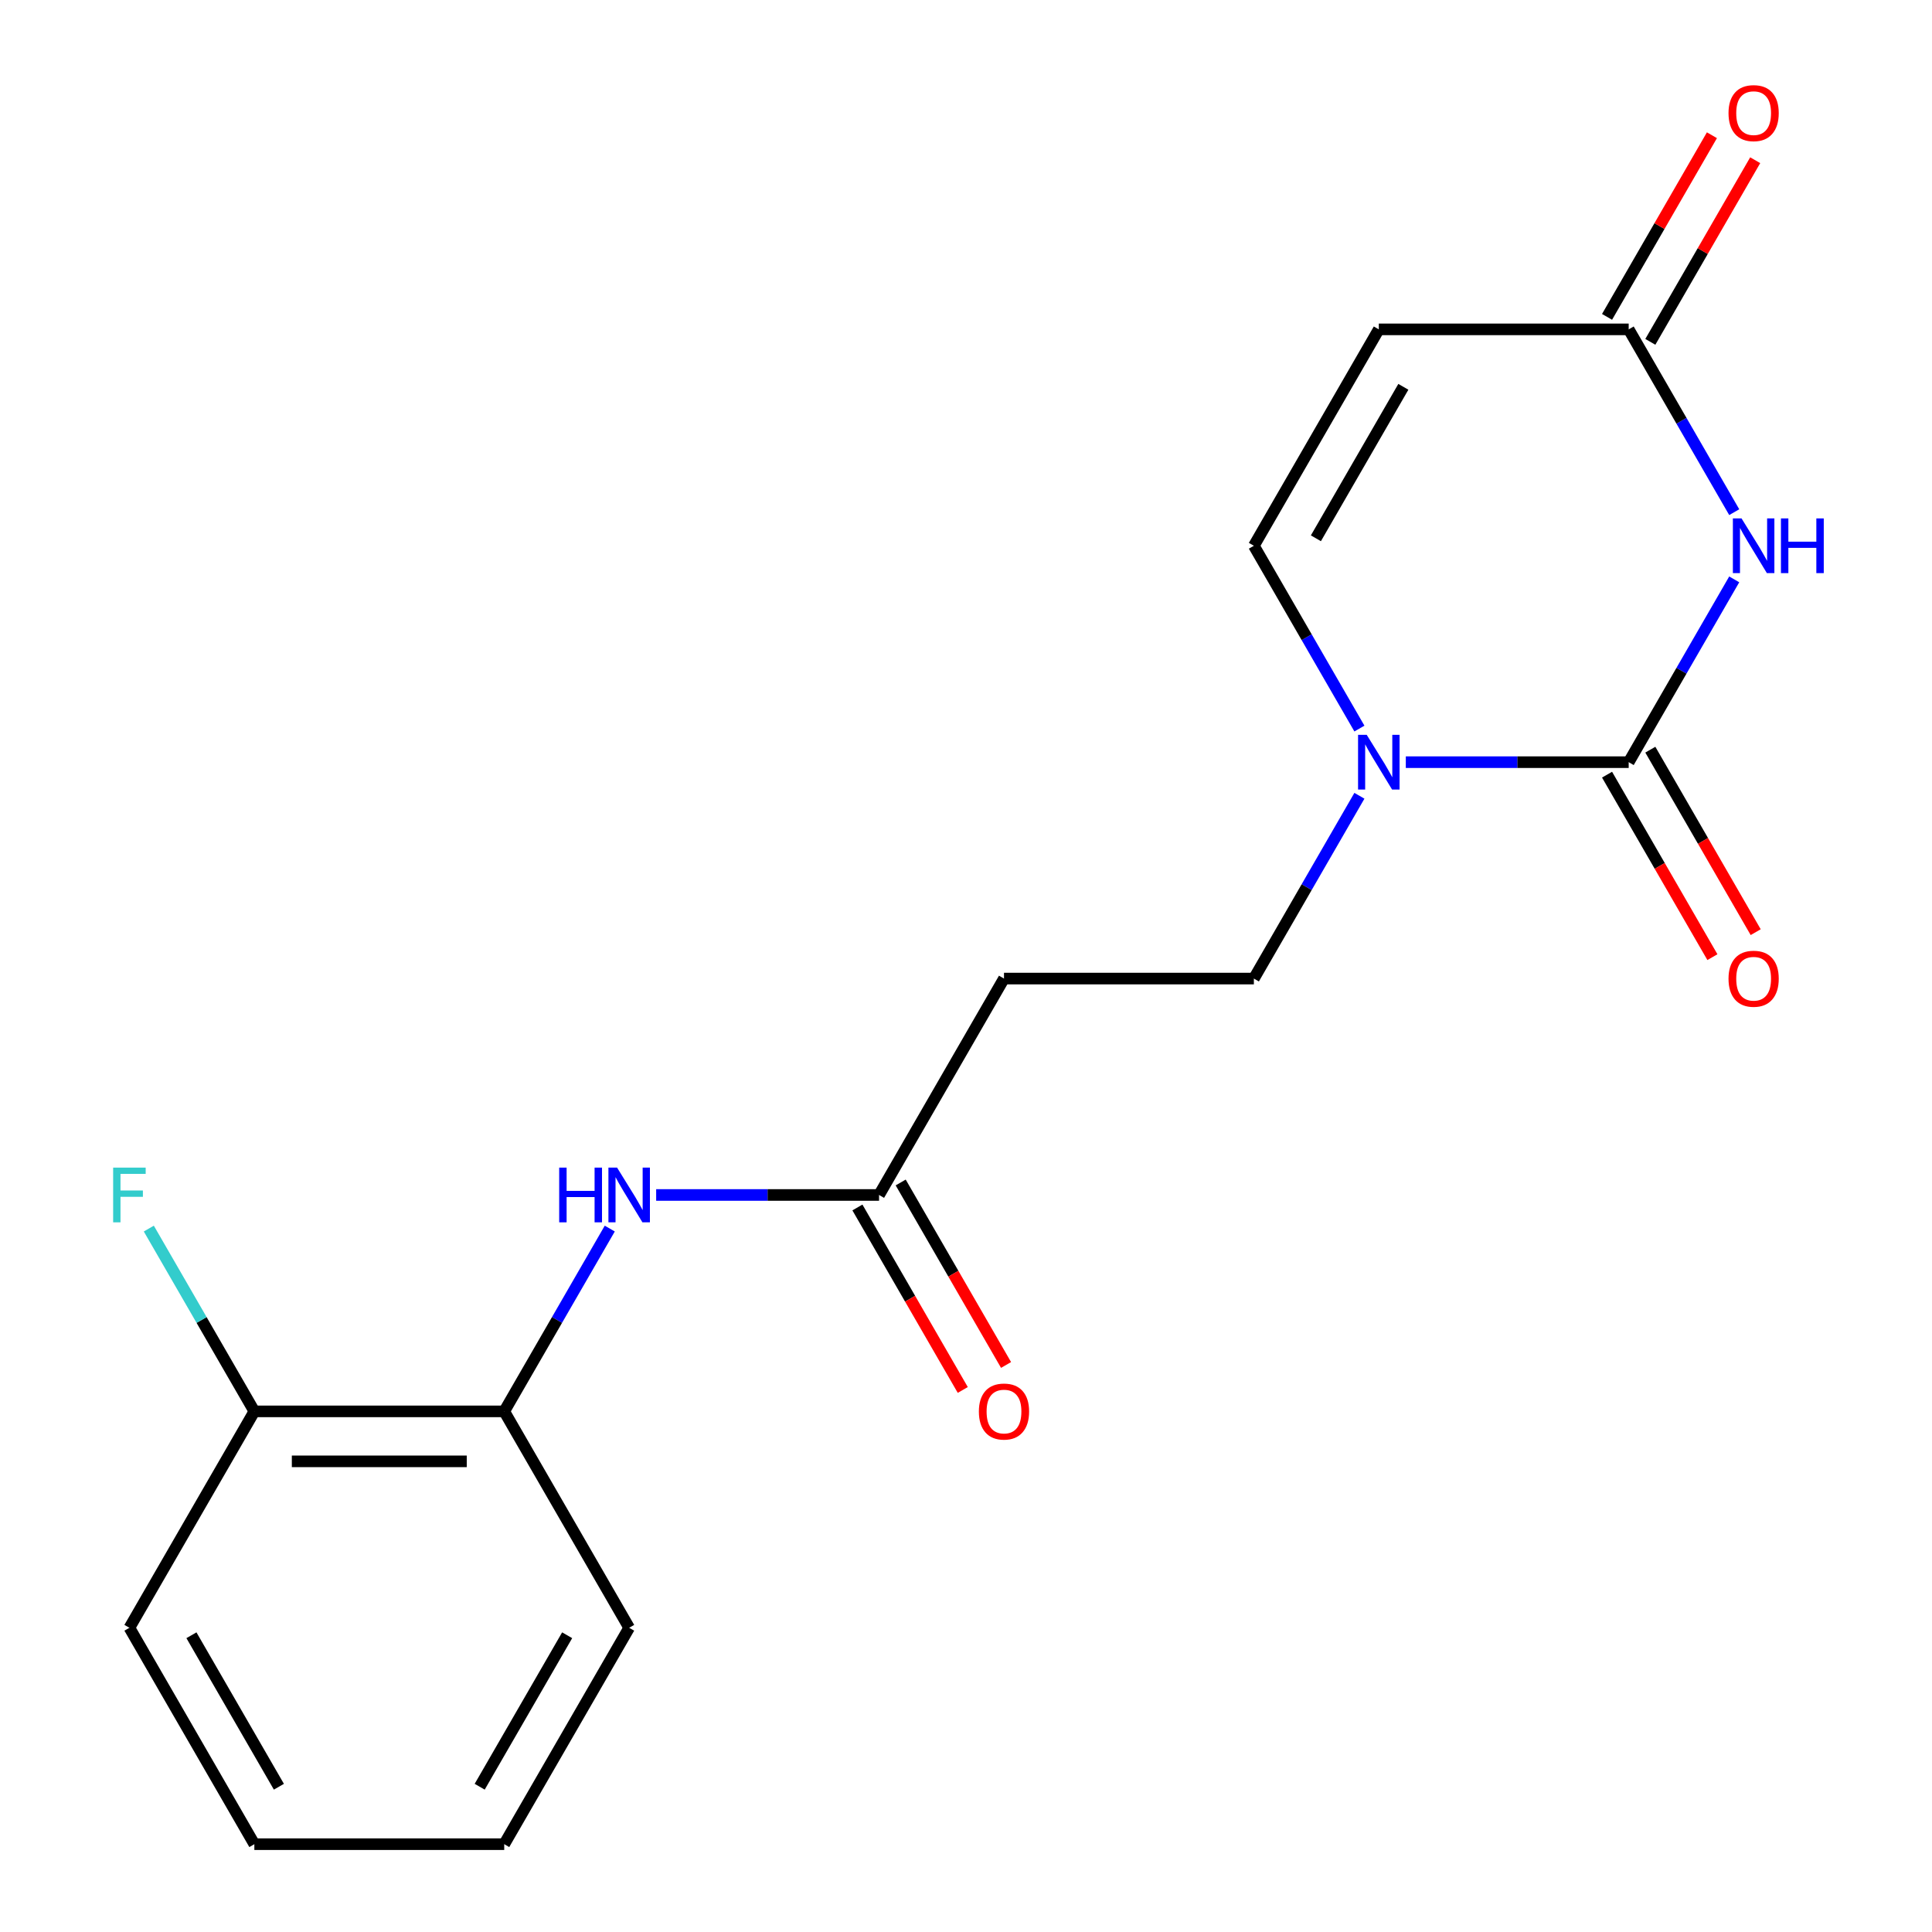 <?xml version='1.0' encoding='iso-8859-1'?>
<svg version='1.1' baseProfile='full'
              xmlns='http://www.w3.org/2000/svg'
                      xmlns:rdkit='http://www.rdkit.org/xml'
                      xmlns:xlink='http://www.w3.org/1999/xlink'
                  xml:space='preserve'
width='1000px' height='1000px' viewBox='0 0 1000 1000'>
<!-- END OF HEADER -->
<rect style='opacity:1.0;fill:#FFFFFF;stroke:none' width='1000' height='1000' x='0' y='0'> </rect>
<path class='bond-0' d='M 897.634,299.882 L 870.321,347.19' style='fill:none;fill-rule:evenodd;stroke:#0000FF;stroke-width:6px;stroke-linecap:butt;stroke-linejoin:miter;stroke-opacity:1' />
<path class='bond-0' d='M 870.321,347.19 L 843.008,394.498' style='fill:none;fill-rule:evenodd;stroke:#000000;stroke-width:6px;stroke-linecap:butt;stroke-linejoin:miter;stroke-opacity:1' />
<path class='bond-2' d='M 897.634,265.096 L 870.321,217.788' style='fill:none;fill-rule:evenodd;stroke:#0000FF;stroke-width:6px;stroke-linecap:butt;stroke-linejoin:miter;stroke-opacity:1' />
<path class='bond-2' d='M 870.321,217.788 L 843.008,170.48' style='fill:none;fill-rule:evenodd;stroke:#000000;stroke-width:6px;stroke-linecap:butt;stroke-linejoin:miter;stroke-opacity:1' />
<path class='bond-1' d='M 843.008,394.498 L 785.326,394.498' style='fill:none;fill-rule:evenodd;stroke:#000000;stroke-width:6px;stroke-linecap:butt;stroke-linejoin:miter;stroke-opacity:1' />
<path class='bond-1' d='M 785.326,394.498 L 727.644,394.498' style='fill:none;fill-rule:evenodd;stroke:#0000FF;stroke-width:6px;stroke-linecap:butt;stroke-linejoin:miter;stroke-opacity:1' />
<path class='bond-10' d='M 831.807,400.965 L 859.074,448.193' style='fill:none;fill-rule:evenodd;stroke:#000000;stroke-width:6px;stroke-linecap:butt;stroke-linejoin:miter;stroke-opacity:1' />
<path class='bond-10' d='M 859.074,448.193 L 886.341,495.421' style='fill:none;fill-rule:evenodd;stroke:#FF0000;stroke-width:6px;stroke-linecap:butt;stroke-linejoin:miter;stroke-opacity:1' />
<path class='bond-10' d='M 854.208,388.031 L 881.476,435.259' style='fill:none;fill-rule:evenodd;stroke:#000000;stroke-width:6px;stroke-linecap:butt;stroke-linejoin:miter;stroke-opacity:1' />
<path class='bond-10' d='M 881.476,435.259 L 908.743,482.487' style='fill:none;fill-rule:evenodd;stroke:#FF0000;stroke-width:6px;stroke-linecap:butt;stroke-linejoin:miter;stroke-opacity:1' />
<path class='bond-9' d='M 703.628,411.892 L 676.315,459.2' style='fill:none;fill-rule:evenodd;stroke:#0000FF;stroke-width:6px;stroke-linecap:butt;stroke-linejoin:miter;stroke-opacity:1' />
<path class='bond-9' d='M 676.315,459.2 L 649.002,506.508' style='fill:none;fill-rule:evenodd;stroke:#000000;stroke-width:6px;stroke-linecap:butt;stroke-linejoin:miter;stroke-opacity:1' />
<path class='bond-19' d='M 703.628,377.105 L 676.315,329.797' style='fill:none;fill-rule:evenodd;stroke:#0000FF;stroke-width:6px;stroke-linecap:butt;stroke-linejoin:miter;stroke-opacity:1' />
<path class='bond-19' d='M 676.315,329.797 L 649.002,282.489' style='fill:none;fill-rule:evenodd;stroke:#000000;stroke-width:6px;stroke-linecap:butt;stroke-linejoin:miter;stroke-opacity:1' />
<path class='bond-3' d='M 843.008,170.48 L 713.67,170.48' style='fill:none;fill-rule:evenodd;stroke:#000000;stroke-width:6px;stroke-linecap:butt;stroke-linejoin:miter;stroke-opacity:1' />
<path class='bond-11' d='M 854.208,176.946 L 881.349,129.938' style='fill:none;fill-rule:evenodd;stroke:#000000;stroke-width:6px;stroke-linecap:butt;stroke-linejoin:miter;stroke-opacity:1' />
<path class='bond-11' d='M 881.349,129.938 L 908.489,82.93' style='fill:none;fill-rule:evenodd;stroke:#FF0000;stroke-width:6px;stroke-linecap:butt;stroke-linejoin:miter;stroke-opacity:1' />
<path class='bond-11' d='M 831.807,164.013 L 858.947,117.005' style='fill:none;fill-rule:evenodd;stroke:#000000;stroke-width:6px;stroke-linecap:butt;stroke-linejoin:miter;stroke-opacity:1' />
<path class='bond-11' d='M 858.947,117.005 L 886.087,69.997' style='fill:none;fill-rule:evenodd;stroke:#FF0000;stroke-width:6px;stroke-linecap:butt;stroke-linejoin:miter;stroke-opacity:1' />
<path class='bond-4' d='M 713.67,170.48 L 649.002,282.489' style='fill:none;fill-rule:evenodd;stroke:#000000;stroke-width:6px;stroke-linecap:butt;stroke-linejoin:miter;stroke-opacity:1' />
<path class='bond-4' d='M 726.372,200.215 L 681.104,278.621' style='fill:none;fill-rule:evenodd;stroke:#000000;stroke-width:6px;stroke-linecap:butt;stroke-linejoin:miter;stroke-opacity:1' />
<path class='bond-5' d='M 339.632,618.517 L 397.314,618.517' style='fill:none;fill-rule:evenodd;stroke:#0000FF;stroke-width:6px;stroke-linecap:butt;stroke-linejoin:miter;stroke-opacity:1' />
<path class='bond-5' d='M 397.314,618.517 L 454.995,618.517' style='fill:none;fill-rule:evenodd;stroke:#000000;stroke-width:6px;stroke-linecap:butt;stroke-linejoin:miter;stroke-opacity:1' />
<path class='bond-8' d='M 315.616,635.911 L 288.303,683.219' style='fill:none;fill-rule:evenodd;stroke:#0000FF;stroke-width:6px;stroke-linecap:butt;stroke-linejoin:miter;stroke-opacity:1' />
<path class='bond-8' d='M 288.303,683.219 L 260.989,730.527' style='fill:none;fill-rule:evenodd;stroke:#000000;stroke-width:6px;stroke-linecap:butt;stroke-linejoin:miter;stroke-opacity:1' />
<path class='bond-6' d='M 454.995,618.517 L 519.664,506.508' style='fill:none;fill-rule:evenodd;stroke:#000000;stroke-width:6px;stroke-linecap:butt;stroke-linejoin:miter;stroke-opacity:1' />
<path class='bond-13' d='M 443.795,624.984 L 471.062,672.212' style='fill:none;fill-rule:evenodd;stroke:#000000;stroke-width:6px;stroke-linecap:butt;stroke-linejoin:miter;stroke-opacity:1' />
<path class='bond-13' d='M 471.062,672.212 L 498.329,719.44' style='fill:none;fill-rule:evenodd;stroke:#FF0000;stroke-width:6px;stroke-linecap:butt;stroke-linejoin:miter;stroke-opacity:1' />
<path class='bond-13' d='M 466.196,612.05 L 493.464,659.278' style='fill:none;fill-rule:evenodd;stroke:#000000;stroke-width:6px;stroke-linecap:butt;stroke-linejoin:miter;stroke-opacity:1' />
<path class='bond-13' d='M 493.464,659.278 L 520.731,706.506' style='fill:none;fill-rule:evenodd;stroke:#FF0000;stroke-width:6px;stroke-linecap:butt;stroke-linejoin:miter;stroke-opacity:1' />
<path class='bond-7' d='M 519.664,506.508 L 649.002,506.508' style='fill:none;fill-rule:evenodd;stroke:#000000;stroke-width:6px;stroke-linecap:butt;stroke-linejoin:miter;stroke-opacity:1' />
<path class='bond-12' d='M 260.989,730.527 L 131.652,730.527' style='fill:none;fill-rule:evenodd;stroke:#000000;stroke-width:6px;stroke-linecap:butt;stroke-linejoin:miter;stroke-opacity:1' />
<path class='bond-12' d='M 241.589,756.394 L 151.053,756.394' style='fill:none;fill-rule:evenodd;stroke:#000000;stroke-width:6px;stroke-linecap:butt;stroke-linejoin:miter;stroke-opacity:1' />
<path class='bond-15' d='M 260.989,730.527 L 325.658,842.536' style='fill:none;fill-rule:evenodd;stroke:#000000;stroke-width:6px;stroke-linecap:butt;stroke-linejoin:miter;stroke-opacity:1' />
<path class='bond-14' d='M 131.652,730.527 L 104.339,683.219' style='fill:none;fill-rule:evenodd;stroke:#000000;stroke-width:6px;stroke-linecap:butt;stroke-linejoin:miter;stroke-opacity:1' />
<path class='bond-14' d='M 104.339,683.219 L 77.026,635.911' style='fill:none;fill-rule:evenodd;stroke:#33CCCC;stroke-width:6px;stroke-linecap:butt;stroke-linejoin:miter;stroke-opacity:1' />
<path class='bond-16' d='M 131.652,730.527 L 66.984,842.536' style='fill:none;fill-rule:evenodd;stroke:#000000;stroke-width:6px;stroke-linecap:butt;stroke-linejoin:miter;stroke-opacity:1' />
<path class='bond-17' d='M 325.658,842.536 L 260.989,954.545' style='fill:none;fill-rule:evenodd;stroke:#000000;stroke-width:6px;stroke-linecap:butt;stroke-linejoin:miter;stroke-opacity:1' />
<path class='bond-17' d='M 293.556,846.404 L 248.288,924.81' style='fill:none;fill-rule:evenodd;stroke:#000000;stroke-width:6px;stroke-linecap:butt;stroke-linejoin:miter;stroke-opacity:1' />
<path class='bond-20' d='M 66.984,842.536 L 131.652,954.545' style='fill:none;fill-rule:evenodd;stroke:#000000;stroke-width:6px;stroke-linecap:butt;stroke-linejoin:miter;stroke-opacity:1' />
<path class='bond-20' d='M 99.086,846.404 L 144.354,924.81' style='fill:none;fill-rule:evenodd;stroke:#000000;stroke-width:6px;stroke-linecap:butt;stroke-linejoin:miter;stroke-opacity:1' />
<path class='bond-18' d='M 260.989,954.545 L 131.652,954.545' style='fill:none;fill-rule:evenodd;stroke:#000000;stroke-width:6px;stroke-linecap:butt;stroke-linejoin:miter;stroke-opacity:1' />
<path  class='atom-0' d='M 901.416 268.329
L 910.696 283.329
Q 911.616 284.809, 913.096 287.489
Q 914.576 290.169, 914.656 290.329
L 914.656 268.329
L 918.416 268.329
L 918.416 296.649
L 914.536 296.649
L 904.576 280.249
Q 903.416 278.329, 902.176 276.129
Q 900.976 273.929, 900.616 273.249
L 900.616 296.649
L 896.936 296.649
L 896.936 268.329
L 901.416 268.329
' fill='#0000FF'/>
<path  class='atom-0' d='M 921.816 268.329
L 925.656 268.329
L 925.656 280.369
L 940.136 280.369
L 940.136 268.329
L 943.976 268.329
L 943.976 296.649
L 940.136 296.649
L 940.136 283.569
L 925.656 283.569
L 925.656 296.649
L 921.816 296.649
L 921.816 268.329
' fill='#0000FF'/>
<path  class='atom-2' d='M 707.41 380.338
L 716.69 395.338
Q 717.61 396.818, 719.09 399.498
Q 720.57 402.178, 720.65 402.338
L 720.65 380.338
L 724.41 380.338
L 724.41 408.658
L 720.53 408.658
L 710.57 392.258
Q 709.41 390.338, 708.17 388.138
Q 706.97 385.938, 706.61 385.258
L 706.61 408.658
L 702.93 408.658
L 702.93 380.338
L 707.41 380.338
' fill='#0000FF'/>
<path  class='atom-6' d='M 289.438 604.357
L 293.278 604.357
L 293.278 616.397
L 307.758 616.397
L 307.758 604.357
L 311.598 604.357
L 311.598 632.677
L 307.758 632.677
L 307.758 619.597
L 293.278 619.597
L 293.278 632.677
L 289.438 632.677
L 289.438 604.357
' fill='#0000FF'/>
<path  class='atom-6' d='M 319.398 604.357
L 328.678 619.357
Q 329.598 620.837, 331.078 623.517
Q 332.558 626.197, 332.638 626.357
L 332.638 604.357
L 336.398 604.357
L 336.398 632.677
L 332.518 632.677
L 322.558 616.277
Q 321.398 614.357, 320.158 612.157
Q 318.958 609.957, 318.598 609.277
L 318.598 632.677
L 314.918 632.677
L 314.918 604.357
L 319.398 604.357
' fill='#0000FF'/>
<path  class='atom-11' d='M 894.676 506.588
Q 894.676 499.788, 898.036 495.988
Q 901.396 492.188, 907.676 492.188
Q 913.956 492.188, 917.316 495.988
Q 920.676 499.788, 920.676 506.588
Q 920.676 513.468, 917.276 517.388
Q 913.876 521.268, 907.676 521.268
Q 901.436 521.268, 898.036 517.388
Q 894.676 513.508, 894.676 506.588
M 907.676 518.068
Q 911.996 518.068, 914.316 515.188
Q 916.676 512.268, 916.676 506.588
Q 916.676 501.028, 914.316 498.228
Q 911.996 495.388, 907.676 495.388
Q 903.356 495.388, 900.996 498.188
Q 898.676 500.988, 898.676 506.588
Q 898.676 512.308, 900.996 515.188
Q 903.356 518.068, 907.676 518.068
' fill='#FF0000'/>
<path  class='atom-12' d='M 894.676 58.55
Q 894.676 51.75, 898.036 47.95
Q 901.396 44.15, 907.676 44.15
Q 913.956 44.15, 917.316 47.95
Q 920.676 51.75, 920.676 58.55
Q 920.676 65.43, 917.276 69.35
Q 913.876 73.23, 907.676 73.23
Q 901.436 73.23, 898.036 69.35
Q 894.676 65.47, 894.676 58.55
M 907.676 70.03
Q 911.996 70.03, 914.316 67.15
Q 916.676 64.23, 916.676 58.55
Q 916.676 52.99, 914.316 50.19
Q 911.996 47.35, 907.676 47.35
Q 903.356 47.35, 900.996 50.15
Q 898.676 52.95, 898.676 58.55
Q 898.676 64.27, 900.996 67.15
Q 903.356 70.03, 907.676 70.03
' fill='#FF0000'/>
<path  class='atom-14' d='M 506.664 730.607
Q 506.664 723.807, 510.024 720.007
Q 513.384 716.207, 519.664 716.207
Q 525.944 716.207, 529.304 720.007
Q 532.664 723.807, 532.664 730.607
Q 532.664 737.487, 529.264 741.407
Q 525.864 745.287, 519.664 745.287
Q 513.424 745.287, 510.024 741.407
Q 506.664 737.527, 506.664 730.607
M 519.664 742.087
Q 523.984 742.087, 526.304 739.207
Q 528.664 736.287, 528.664 730.607
Q 528.664 725.047, 526.304 722.247
Q 523.984 719.407, 519.664 719.407
Q 515.344 719.407, 512.984 722.207
Q 510.664 725.007, 510.664 730.607
Q 510.664 736.327, 512.984 739.207
Q 515.344 742.087, 519.664 742.087
' fill='#FF0000'/>
<path  class='atom-15' d='M 58.563 604.357
L 75.403 604.357
L 75.403 607.597
L 62.364 607.597
L 62.364 616.197
L 73.963 616.197
L 73.963 619.477
L 62.364 619.477
L 62.364 632.677
L 58.563 632.677
L 58.563 604.357
' fill='#33CCCC'/>
</svg>
